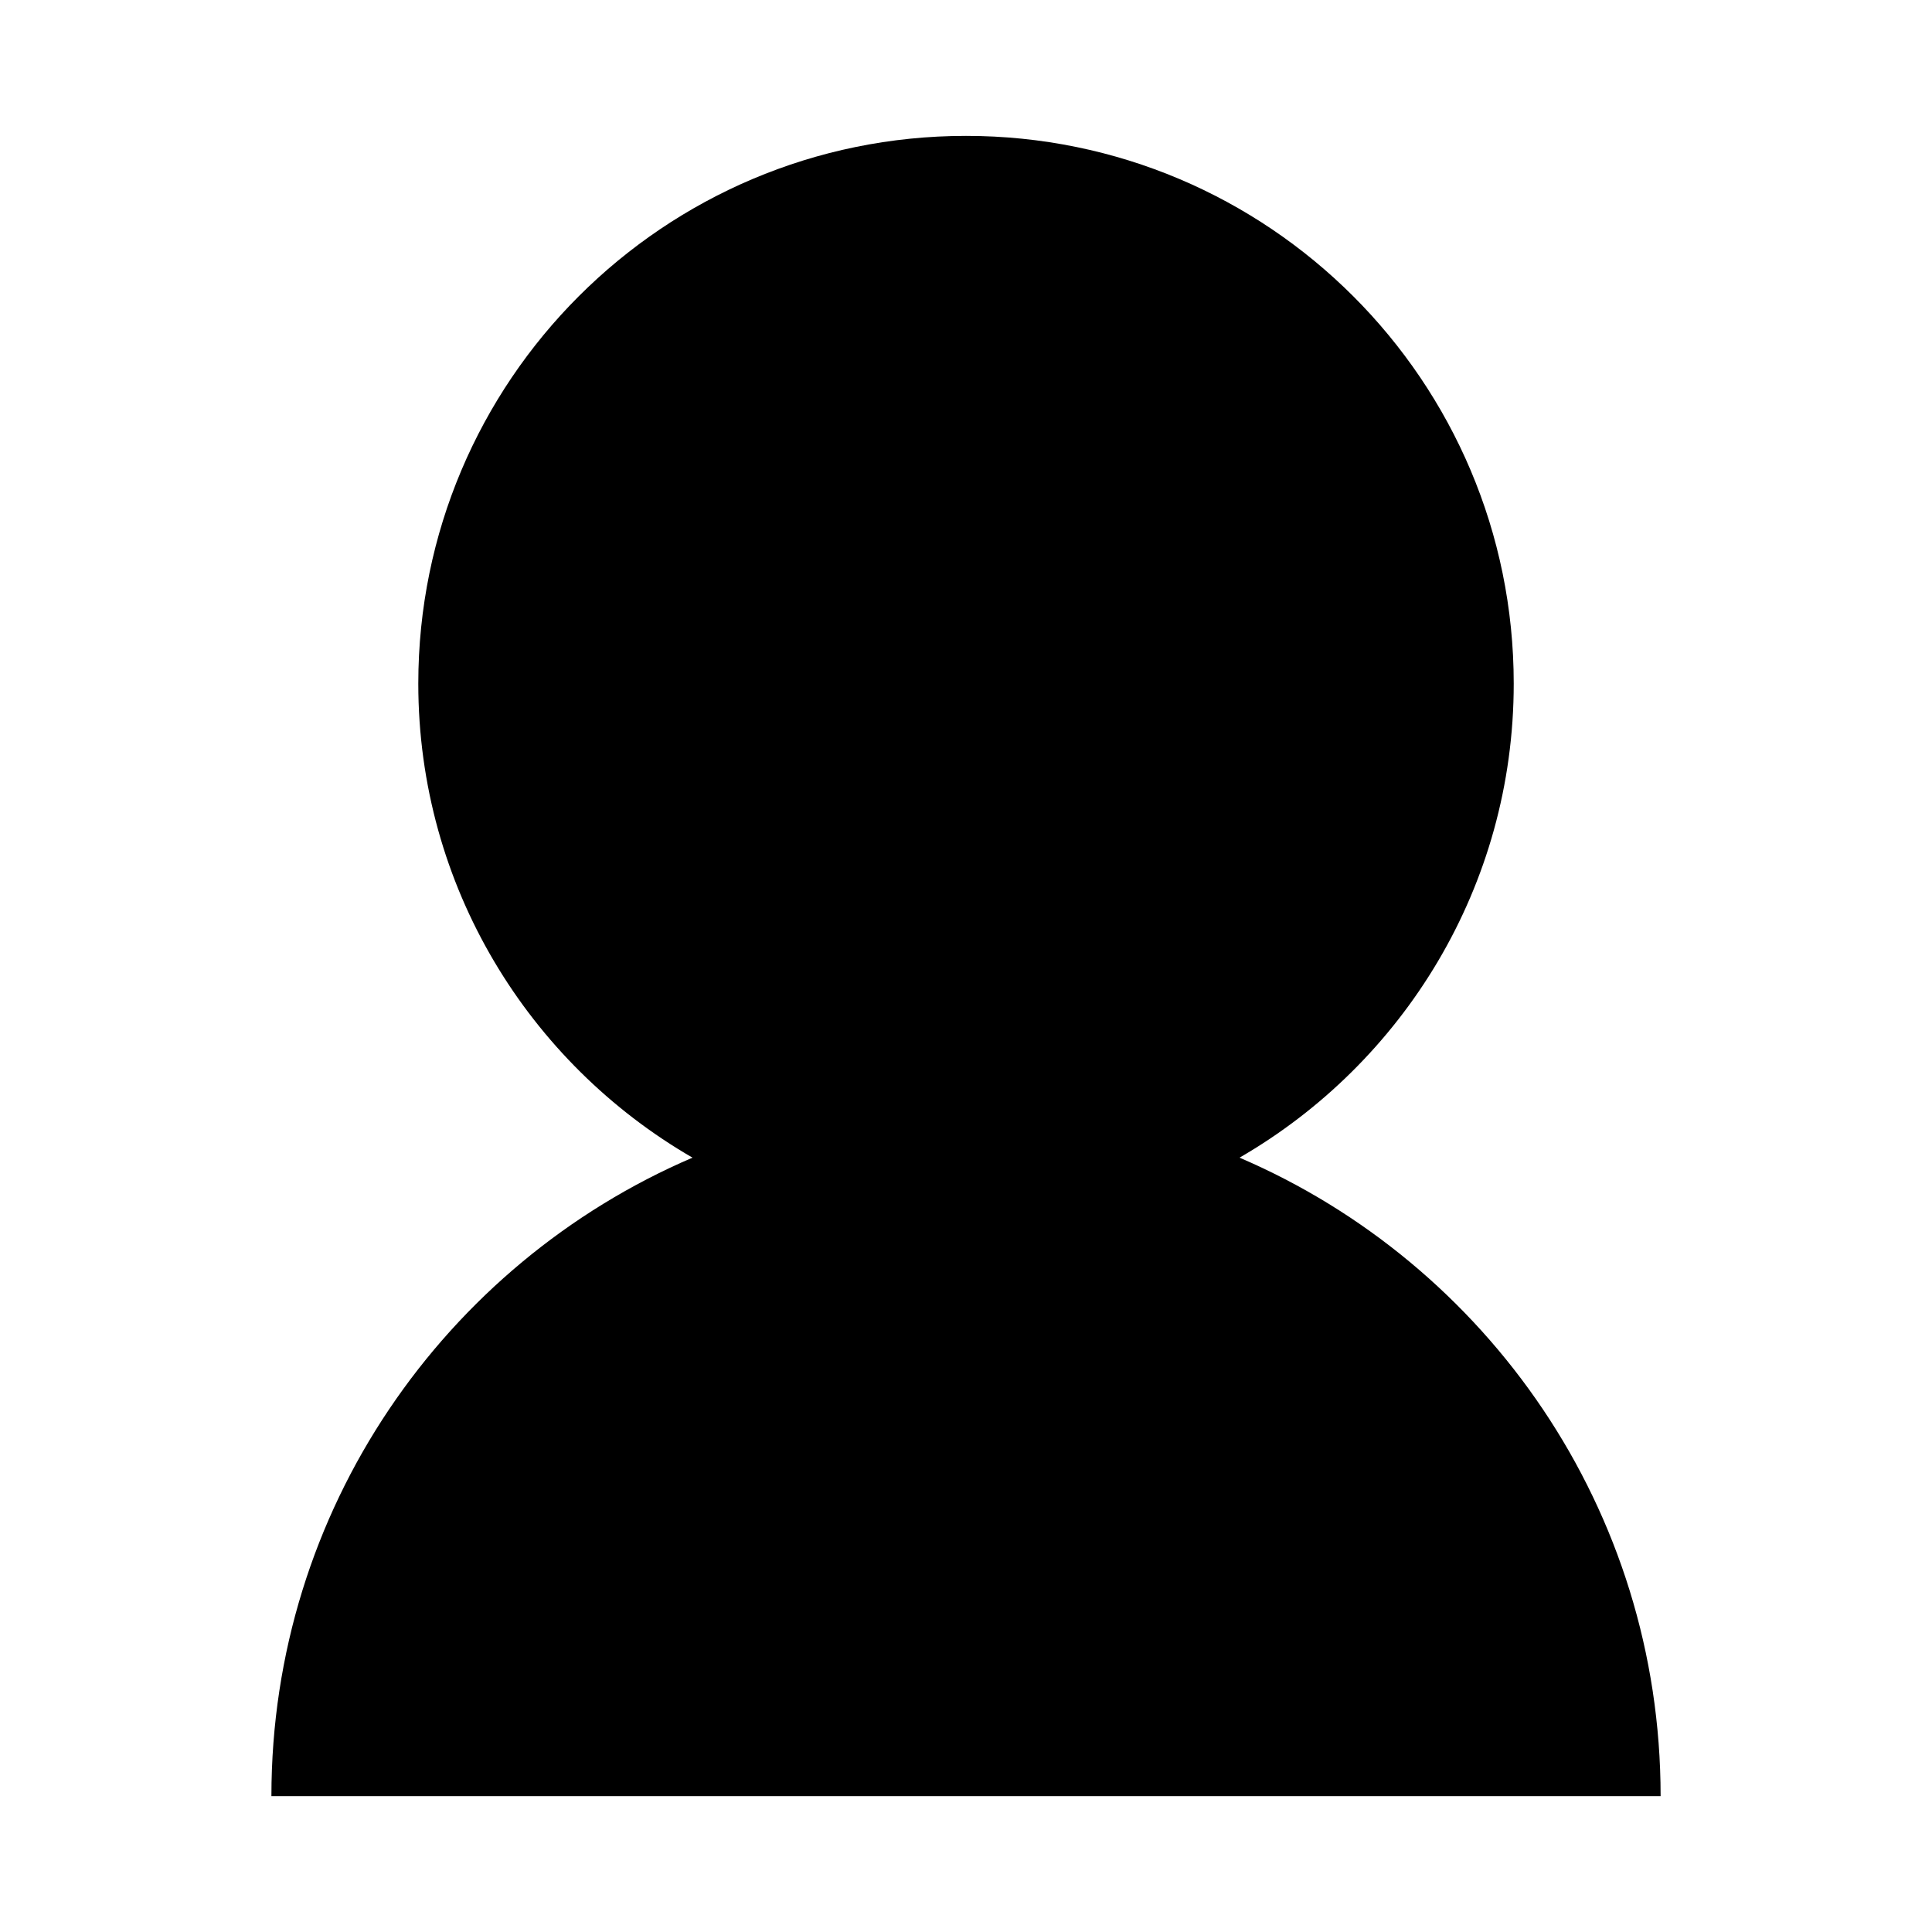 <?xml version="1.0" encoding="UTF-8"?>
<!-- Uploaded to: ICON Repo, www.svgrepo.com, Generator: ICON Repo Mixer Tools -->
<svg fill="#000000" width="800px" height="800px" version="1.1" viewBox="144 144 512 512" xmlns="http://www.w3.org/2000/svg">
 <path d="m215.92 620h368.16c0-75.918-45.984-141.07-111.59-169.21 43.395-25.094 72.664-71.898 72.664-125.63 0-80.164-64.988-145.15-145.15-145.15-80.168 0-145.15 64.988-145.15 145.15 0 53.73 29.27 100.53 72.664 125.63-65.613 28.148-111.59 93.297-111.59 169.21z"/>
</svg>